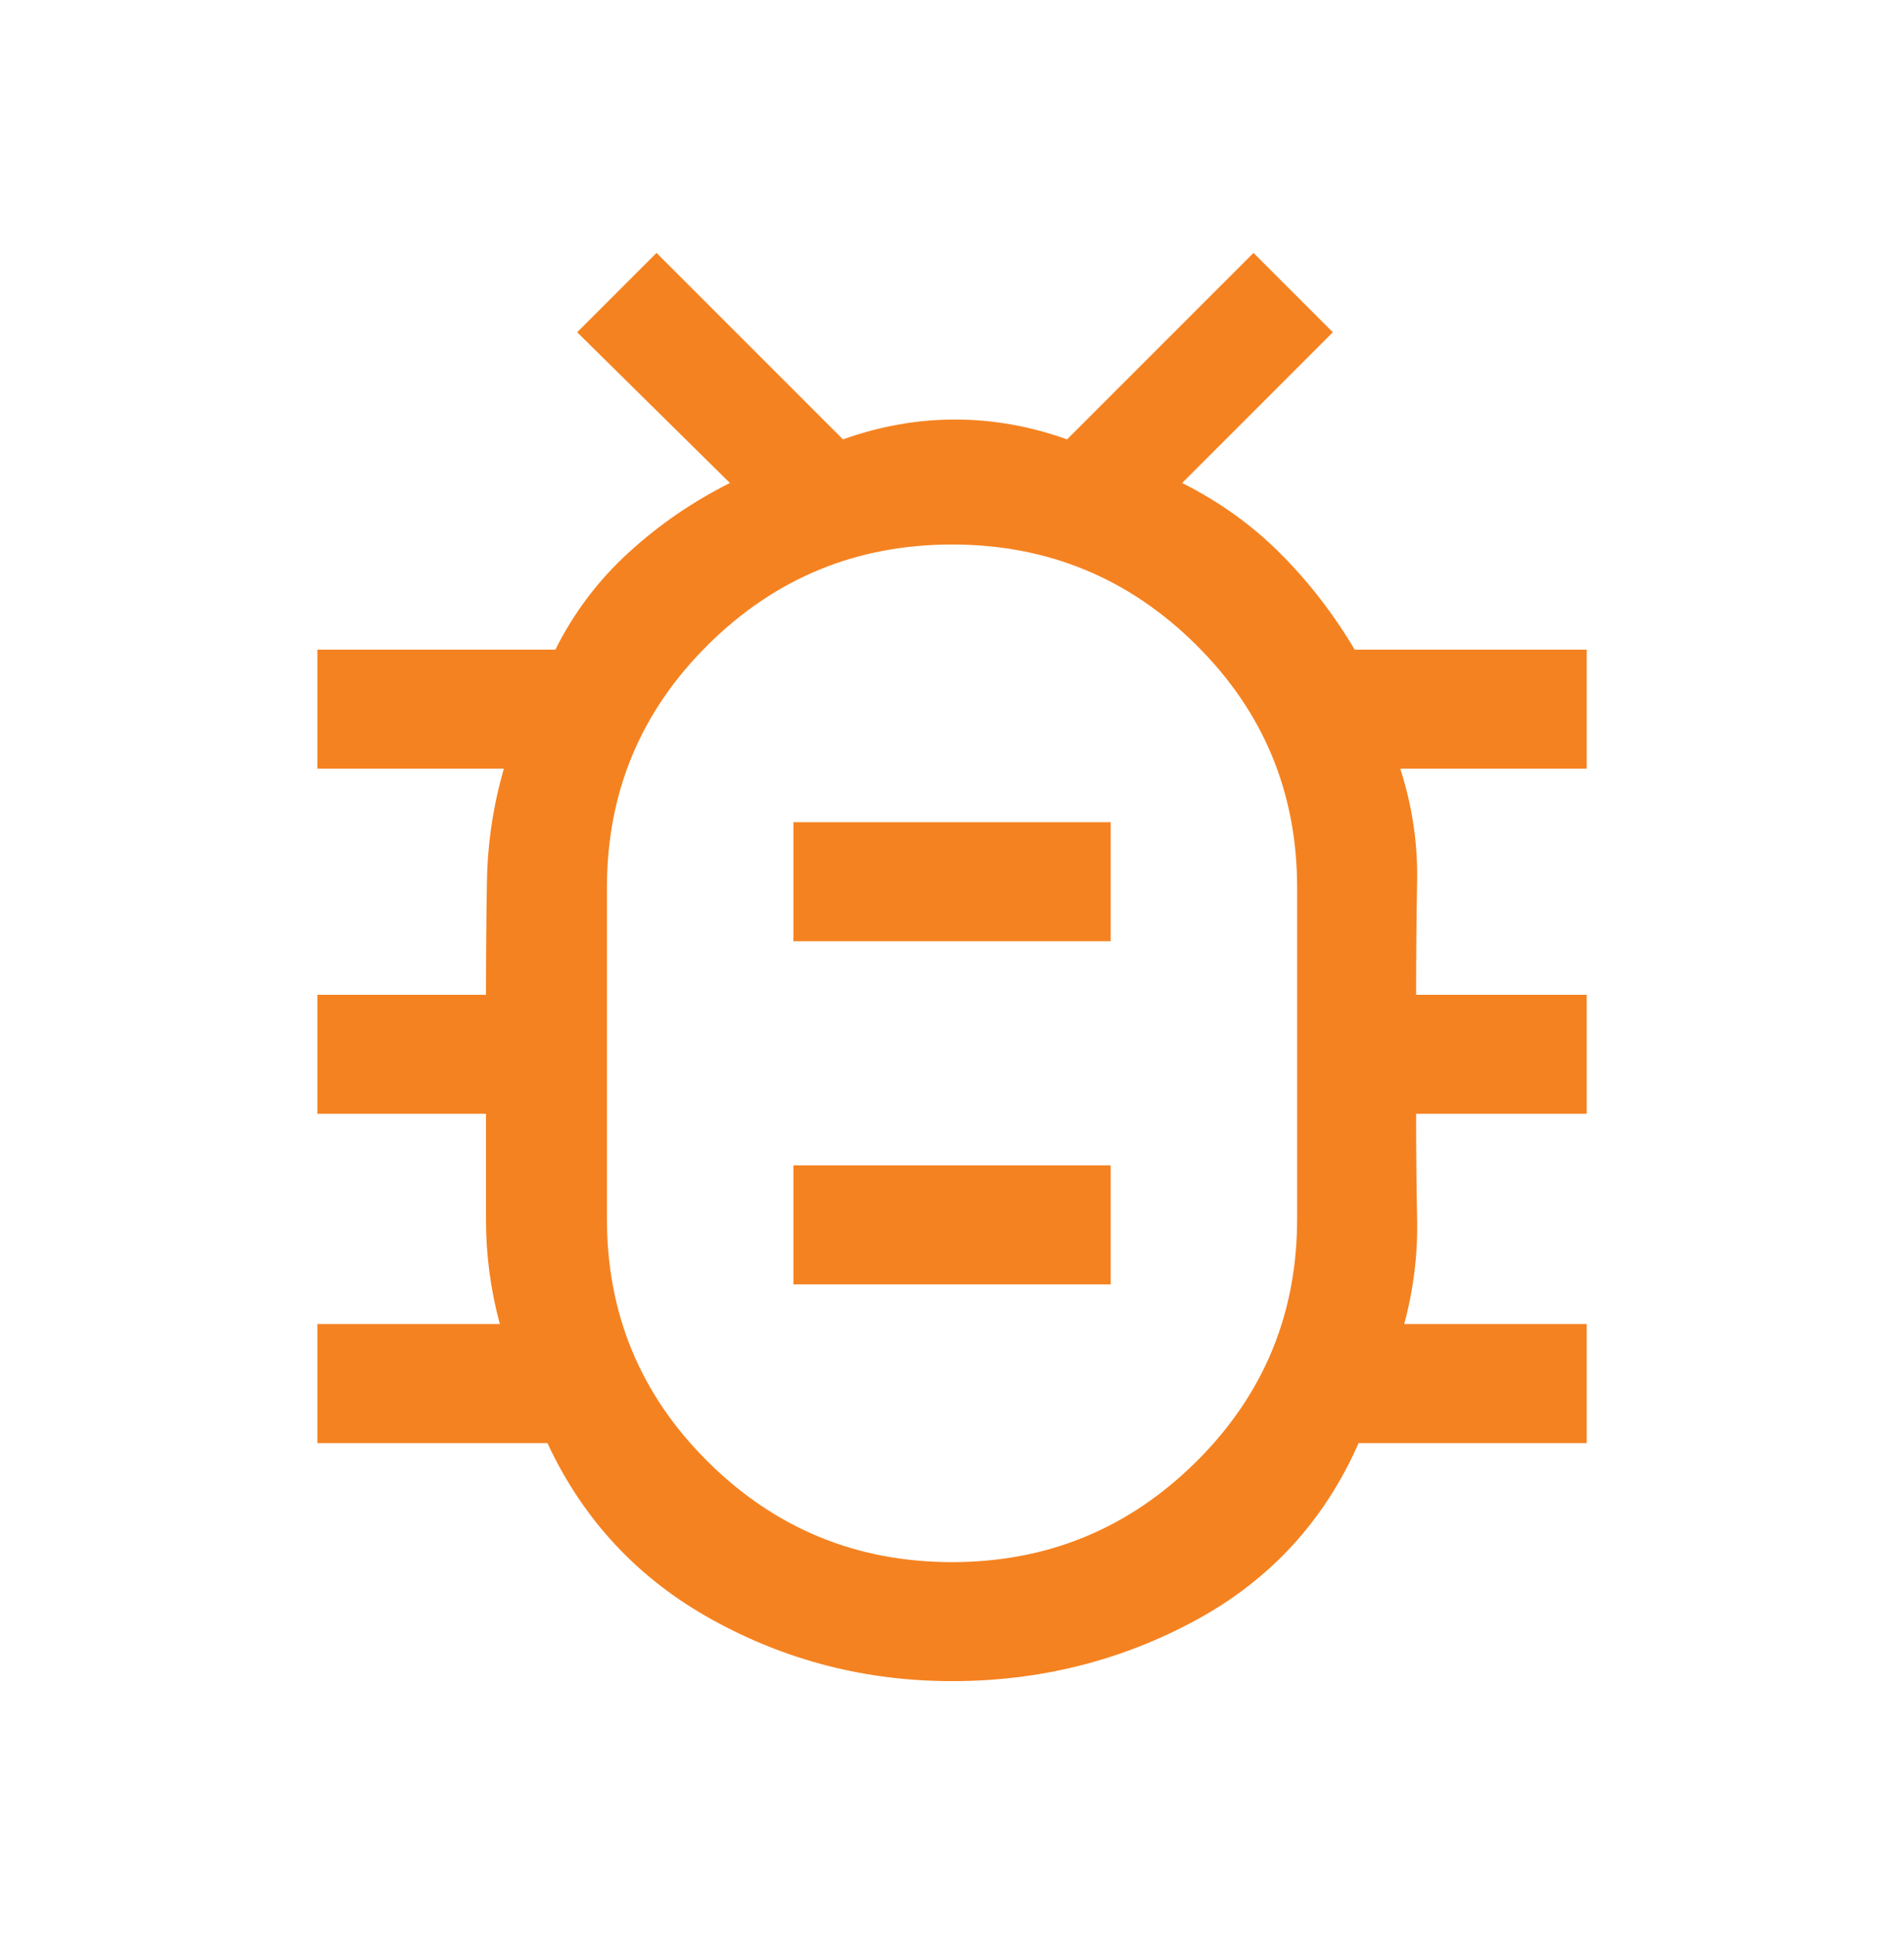 <svg xmlns="http://www.w3.org/2000/svg" width="64" height="65" viewBox="0 0 64 65" fill="none"><path d="M32.001 52.5C35.201 52.5 37.935 51.378 40.201 49.133C42.468 46.889 43.601 44.167 43.601 40.967V29.833C43.601 26.633 42.468 23.911 40.201 21.667C37.935 19.422 35.201 18.3 32.001 18.3C28.801 18.3 26.068 19.422 23.801 21.667C21.535 23.911 20.401 26.633 20.401 29.833V40.967C20.401 44.167 21.535 46.889 23.801 49.133C26.068 51.378 28.801 52.5 32.001 52.5ZM26.668 43.167H37.335V39.167H26.668V43.167ZM26.668 31.633H37.335V27.633H26.668V31.633ZM32.001 56.5C29.112 56.5 26.424 55.811 23.935 54.433C21.446 53.056 19.601 51.078 18.401 48.5H10.668V44.5H16.801C16.49 43.344 16.335 42.178 16.335 41V37.433H10.668V33.433H16.335C16.335 32.144 16.346 30.867 16.368 29.6C16.39 28.333 16.579 27.078 16.935 25.833H10.668V21.833H18.668C19.29 20.589 20.112 19.5 21.135 18.567C22.157 17.633 23.29 16.856 24.535 16.233L19.401 11.167L22.068 8.5L28.335 14.767C29.579 14.322 30.835 14.1 32.101 14.1C33.368 14.1 34.623 14.322 35.868 14.767L42.135 8.5L44.801 11.167L39.735 16.233C40.979 16.856 42.079 17.644 43.035 18.6C43.99 19.556 44.824 20.633 45.535 21.833H53.335V25.833H47.068C47.468 27.078 47.657 28.333 47.635 29.6C47.612 30.867 47.601 32.144 47.601 33.433H53.335V37.433H47.601C47.601 38.633 47.612 39.822 47.635 41C47.657 42.178 47.512 43.344 47.201 44.5H53.335V48.5H45.668C44.512 51.122 42.679 53.111 40.168 54.467C37.657 55.822 34.935 56.5 32.001 56.5Z" fill="#F58220"></path></svg>